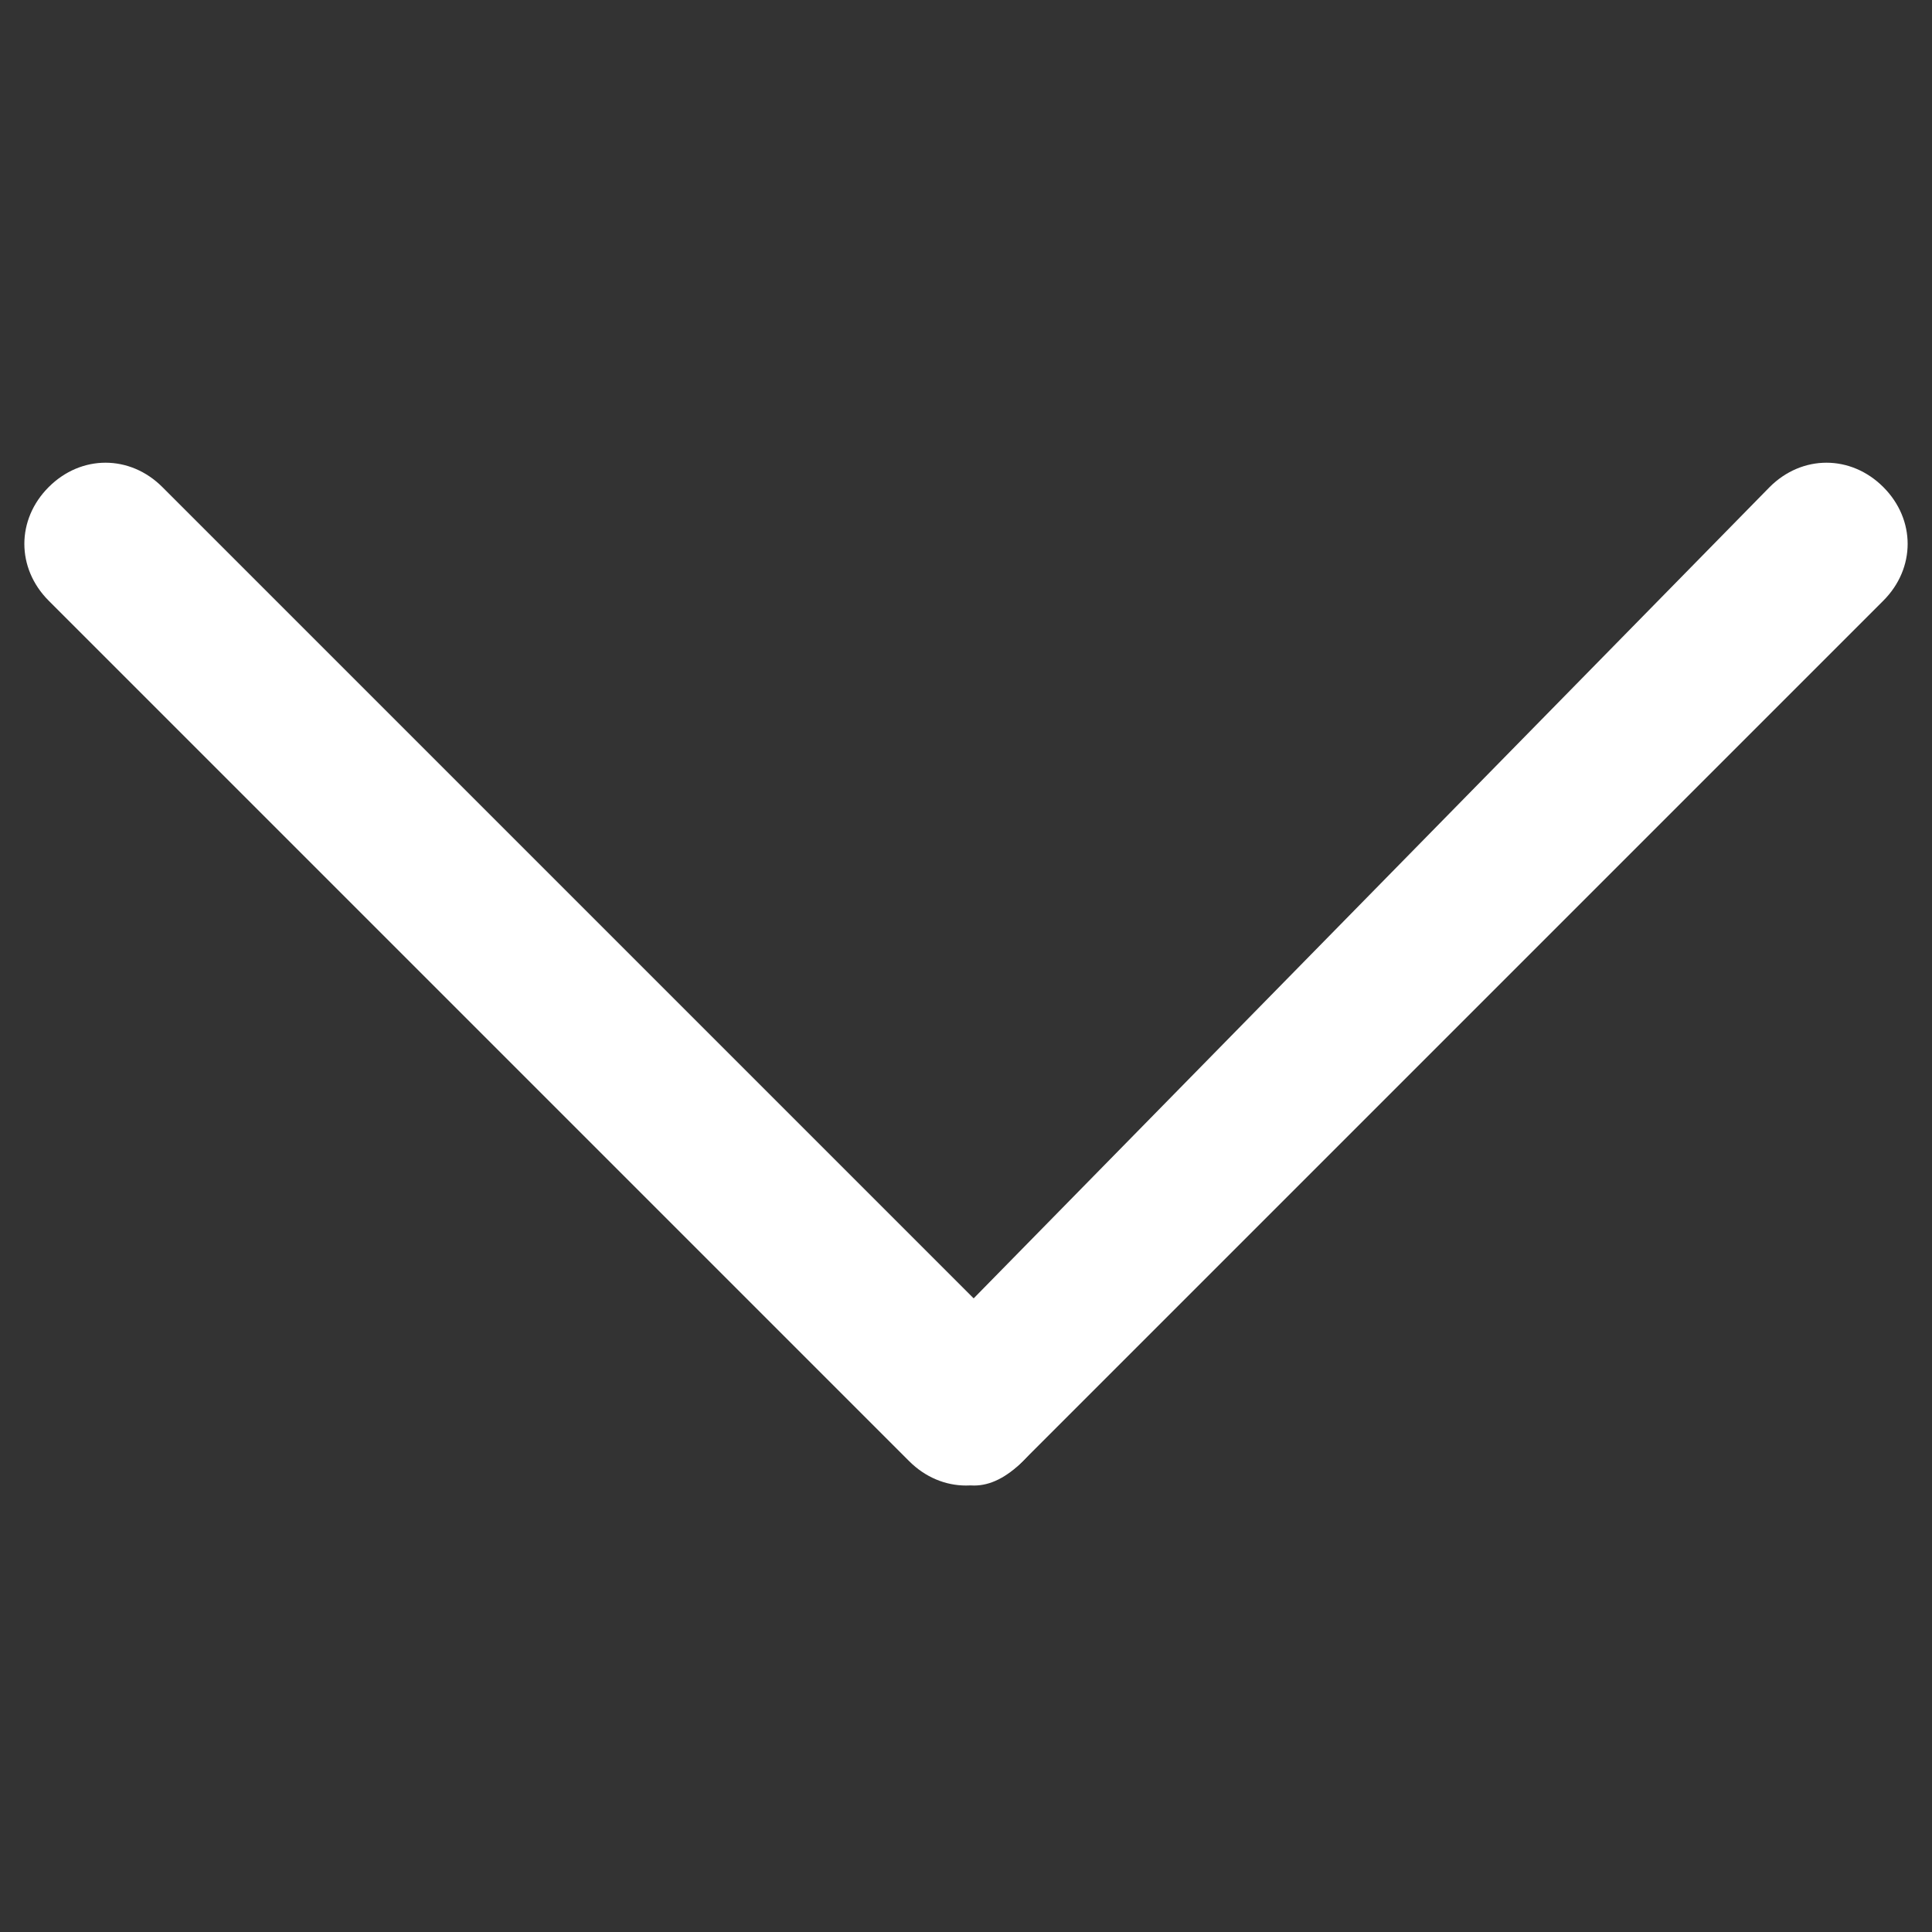 <?xml version="1.0" encoding="utf-8"?>
<!-- Generator: Adobe Illustrator 21.0.0, SVG Export Plug-In . SVG Version: 6.00 Build 0)  -->
<svg version="1.1" id="Capa_1" xmlns="http://www.w3.org/2000/svg" xmlns:xlink="http://www.w3.org/1999/xlink" x="0px" y="0px"
	 viewBox="0 0 11.9 11.9" style="enable-background:new 0 0 11.9 11.9;" xml:space="preserve">
<rect x="0" y="0" width="11.9" height="11.9" fill="#333333" stroke="none"/>
<style type="text/css">
	.st0{fill:#FFFFFF;}
</style>
<g>
	<path class="st0" d="M6.3,9l5.3-5.3c0.2-0.2,0.2-0.5,0-0.7l0,0c-0.2-0.2-0.5-0.2-0.7,0L5.7,8.3C5.5,8.5,5.5,8.8,5.7,9l0,0
		C5.9,9.2,6.1,9.2,6.3,9z"/>
	<path class="st0" d="M0.3,3.7L5.6,9c0.2,0.2,0.5,0.2,0.7,0l0,0c0.2-0.2,0.2-0.5,0-0.7L1,3C0.8,2.8,0.5,2.8,0.3,3l0,0
		C0.1,3.2,0.1,3.5,0.3,3.7z"/>
</g>
</svg>
